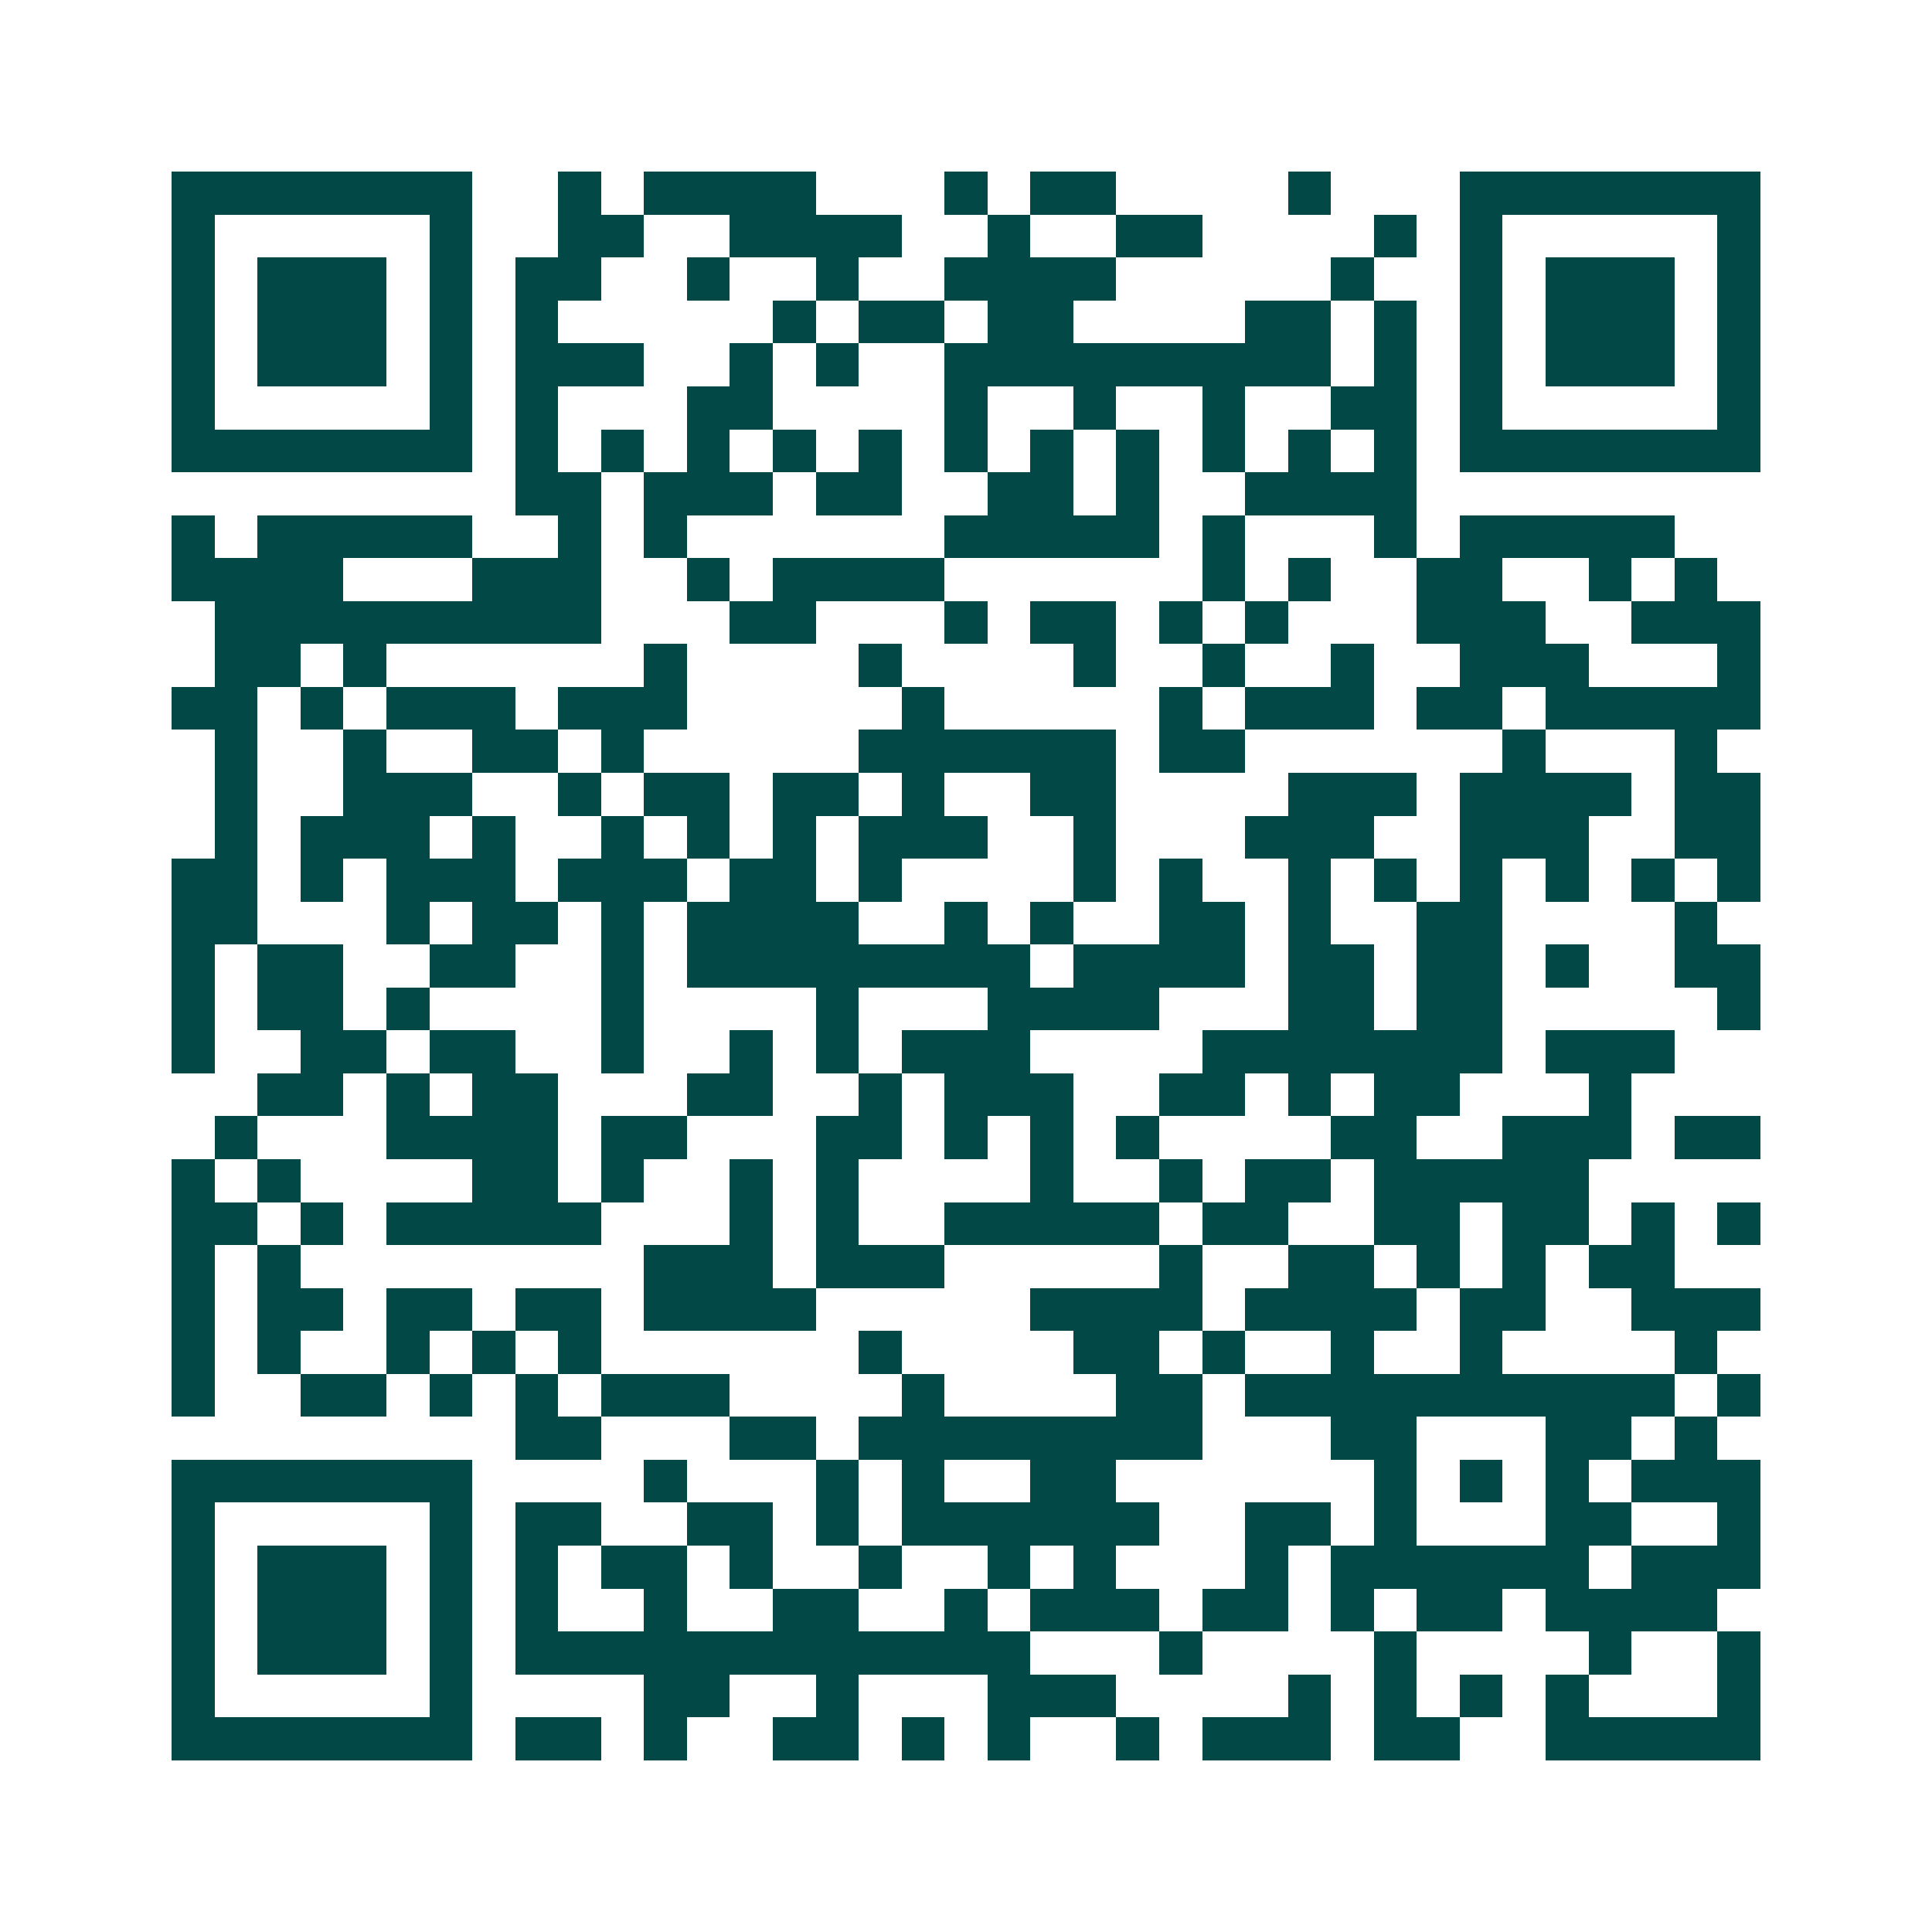 <svg xmlns="http://www.w3.org/2000/svg" width="200" height="200" viewBox="0 0 45 45" shape-rendering="crispEdges"><path fill="#ffffff" d="M0 0h45v45H0z"/><path stroke="#014847" d="M4 4.5h7m2 0h1m1 0h4m3 0h1m1 0h2m4 0h1m3 0h7M4 5.5h1m5 0h1m2 0h2m2 0h4m2 0h1m2 0h2m4 0h1m1 0h1m5 0h1M4 6.5h1m1 0h3m1 0h1m1 0h2m2 0h1m2 0h1m2 0h4m5 0h1m2 0h1m1 0h3m1 0h1M4 7.5h1m1 0h3m1 0h1m1 0h1m5 0h1m1 0h2m1 0h2m4 0h2m1 0h1m1 0h1m1 0h3m1 0h1M4 8.5h1m1 0h3m1 0h1m1 0h3m2 0h1m1 0h1m2 0h9m1 0h1m1 0h1m1 0h3m1 0h1M4 9.5h1m5 0h1m1 0h1m3 0h2m4 0h1m2 0h1m2 0h1m2 0h2m1 0h1m5 0h1M4 10.5h7m1 0h1m1 0h1m1 0h1m1 0h1m1 0h1m1 0h1m1 0h1m1 0h1m1 0h1m1 0h1m1 0h1m1 0h7M12 11.5h2m1 0h3m1 0h2m2 0h2m1 0h1m2 0h4M4 12.5h1m1 0h5m2 0h1m1 0h1m6 0h5m1 0h1m3 0h1m1 0h5M4 13.5h4m3 0h3m2 0h1m1 0h4m6 0h1m1 0h1m2 0h2m2 0h1m1 0h1M5 14.5h9m3 0h2m3 0h1m1 0h2m1 0h1m1 0h1m3 0h3m2 0h3M5 15.5h2m1 0h1m6 0h1m4 0h1m4 0h1m2 0h1m2 0h1m2 0h3m3 0h1M4 16.5h2m1 0h1m1 0h3m1 0h3m5 0h1m5 0h1m1 0h3m1 0h2m1 0h5M5 17.5h1m2 0h1m2 0h2m1 0h1m5 0h6m1 0h2m6 0h1m3 0h1M5 18.5h1m2 0h3m2 0h1m1 0h2m1 0h2m1 0h1m2 0h2m4 0h3m1 0h4m1 0h2M5 19.5h1m1 0h3m1 0h1m2 0h1m1 0h1m1 0h1m1 0h3m2 0h1m3 0h3m2 0h3m2 0h2M4 20.5h2m1 0h1m1 0h3m1 0h3m1 0h2m1 0h1m4 0h1m1 0h1m2 0h1m1 0h1m1 0h1m1 0h1m1 0h1m1 0h1M4 21.5h2m3 0h1m1 0h2m1 0h1m1 0h4m2 0h1m1 0h1m2 0h2m1 0h1m2 0h2m4 0h1M4 22.5h1m1 0h2m2 0h2m2 0h1m1 0h8m1 0h4m1 0h2m1 0h2m1 0h1m2 0h2M4 23.5h1m1 0h2m1 0h1m4 0h1m4 0h1m3 0h4m3 0h2m1 0h2m5 0h1M4 24.5h1m2 0h2m1 0h2m2 0h1m2 0h1m1 0h1m1 0h3m4 0h7m1 0h3M6 25.5h2m1 0h1m1 0h2m3 0h2m2 0h1m1 0h3m2 0h2m1 0h1m1 0h2m3 0h1M5 26.5h1m3 0h4m1 0h2m3 0h2m1 0h1m1 0h1m1 0h1m4 0h2m2 0h3m1 0h2M4 27.5h1m1 0h1m4 0h2m1 0h1m2 0h1m1 0h1m4 0h1m2 0h1m1 0h2m1 0h5M4 28.5h2m1 0h1m1 0h5m3 0h1m1 0h1m2 0h5m1 0h2m2 0h2m1 0h2m1 0h1m1 0h1M4 29.5h1m1 0h1m8 0h3m1 0h3m5 0h1m2 0h2m1 0h1m1 0h1m1 0h2M4 30.5h1m1 0h2m1 0h2m1 0h2m1 0h4m5 0h4m1 0h4m1 0h2m2 0h3M4 31.5h1m1 0h1m2 0h1m1 0h1m1 0h1m6 0h1m4 0h2m1 0h1m2 0h1m2 0h1m4 0h1M4 32.5h1m2 0h2m1 0h1m1 0h1m1 0h3m4 0h1m4 0h2m1 0h10m1 0h1M12 33.5h2m3 0h2m1 0h8m3 0h2m3 0h2m1 0h1M4 34.5h7m4 0h1m3 0h1m1 0h1m2 0h2m6 0h1m1 0h1m1 0h1m1 0h3M4 35.5h1m5 0h1m1 0h2m2 0h2m1 0h1m1 0h6m2 0h2m1 0h1m3 0h2m2 0h1M4 36.5h1m1 0h3m1 0h1m1 0h1m1 0h2m1 0h1m2 0h1m2 0h1m1 0h1m3 0h1m1 0h6m1 0h3M4 37.5h1m1 0h3m1 0h1m1 0h1m2 0h1m2 0h2m2 0h1m1 0h3m1 0h2m1 0h1m1 0h2m1 0h4M4 38.5h1m1 0h3m1 0h1m1 0h12m3 0h1m4 0h1m4 0h1m2 0h1M4 39.5h1m5 0h1m4 0h2m2 0h1m3 0h3m4 0h1m1 0h1m1 0h1m1 0h1m3 0h1M4 40.5h7m1 0h2m1 0h1m2 0h2m1 0h1m1 0h1m2 0h1m1 0h3m1 0h2m2 0h5"/></svg>
